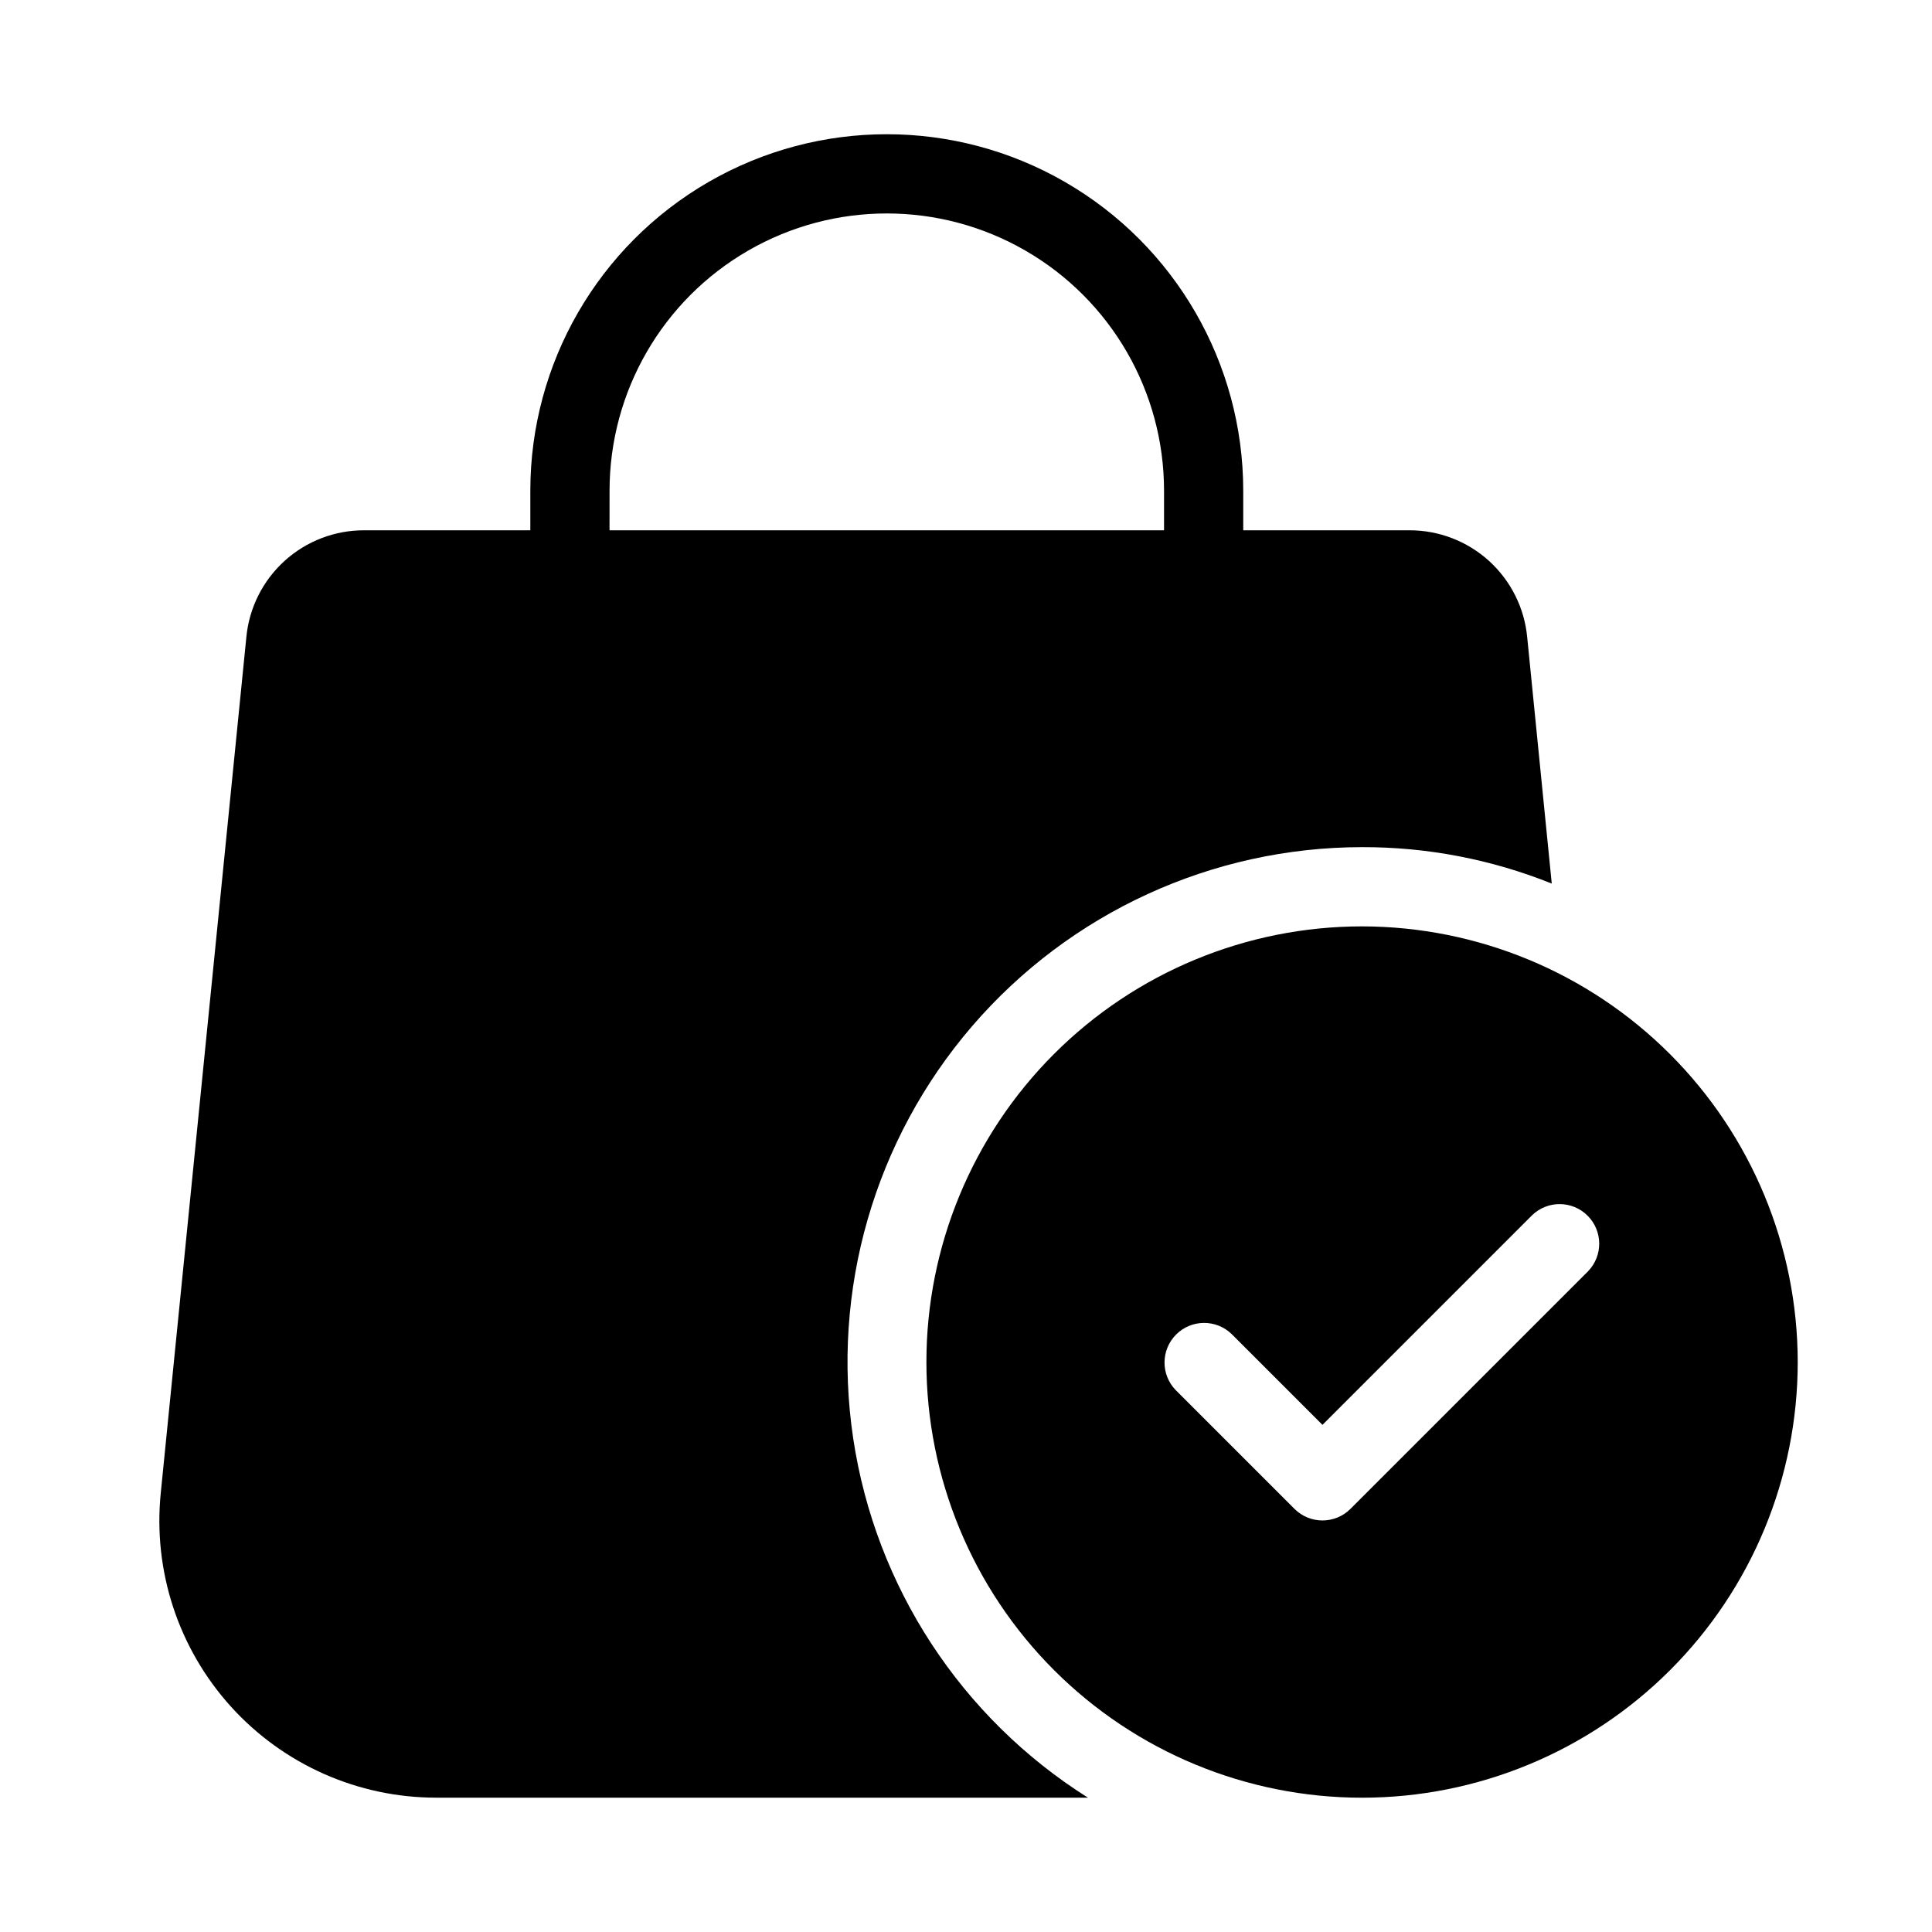 <?xml version="1.0" encoding="UTF-8"?>
<!-- Uploaded to: SVG Repo, www.svgrepo.com, Generator: SVG Repo Mixer Tools -->
<svg fill="#000000" width="800px" height="800px" version="1.1" viewBox="144 144 512 512" xmlns="http://www.w3.org/2000/svg">
 <g>
  <path d="m259.67 620.41h172.66c-33.605-21.164-56.32-55.914-62.219-95.188-5.898-39.27 5.606-79.164 31.504-109.27 25.902-30.102 63.633-47.426 103.34-47.449 17.227-0.043 34.297 3.234 50.277 9.656l-6.508-65.285c-0.734-7.777-4.352-14.996-10.137-20.242-5.789-5.242-13.332-8.133-21.141-8.098h-43.977v-10.496c0-33.75-18.008-64.934-47.234-81.809-29.227-16.875-65.238-16.875-94.465 0-29.227 16.875-47.23 48.059-47.23 81.809v10.496h-43.98c-7.809-0.035-15.352 2.856-21.137 8.098-5.789 5.246-9.406 12.465-10.141 20.242l-22.672 226.71c-2.113 20.656 4.633 41.246 18.559 56.652s33.727 24.188 54.496 24.164zm45.867-346.37c0-26.25 14.004-50.504 36.734-63.629 22.734-13.125 50.742-13.125 73.473 0 22.734 13.125 36.738 37.379 36.738 63.629v10.496h-146.95z"/>
  <path d="m504.96 389.5c-30.617 0-59.984 12.164-81.637 33.816-21.652 21.652-33.816 51.02-33.816 81.637 0 30.621 12.164 59.988 33.816 81.641 21.652 21.652 51.02 33.816 81.637 33.816 30.621 0 59.988-12.164 81.641-33.816s33.816-51.02 33.816-81.641c-0.035-30.609-12.211-59.953-33.855-81.598-21.645-21.645-50.988-33.82-81.602-33.855zm59.902 91.391-62.977 62.977v-0.004c-4.098 4.098-10.742 4.098-14.84 0l-31.488-31.488c-3.977-4.117-3.922-10.664 0.129-14.715 4.047-4.047 10.594-4.106 14.711-0.125l24.066 24.066 55.555-55.555h0.004c4.117-3.977 10.664-3.922 14.711 0.129 4.051 4.047 4.106 10.594 0.129 14.711z"/>
 </g>
</svg>